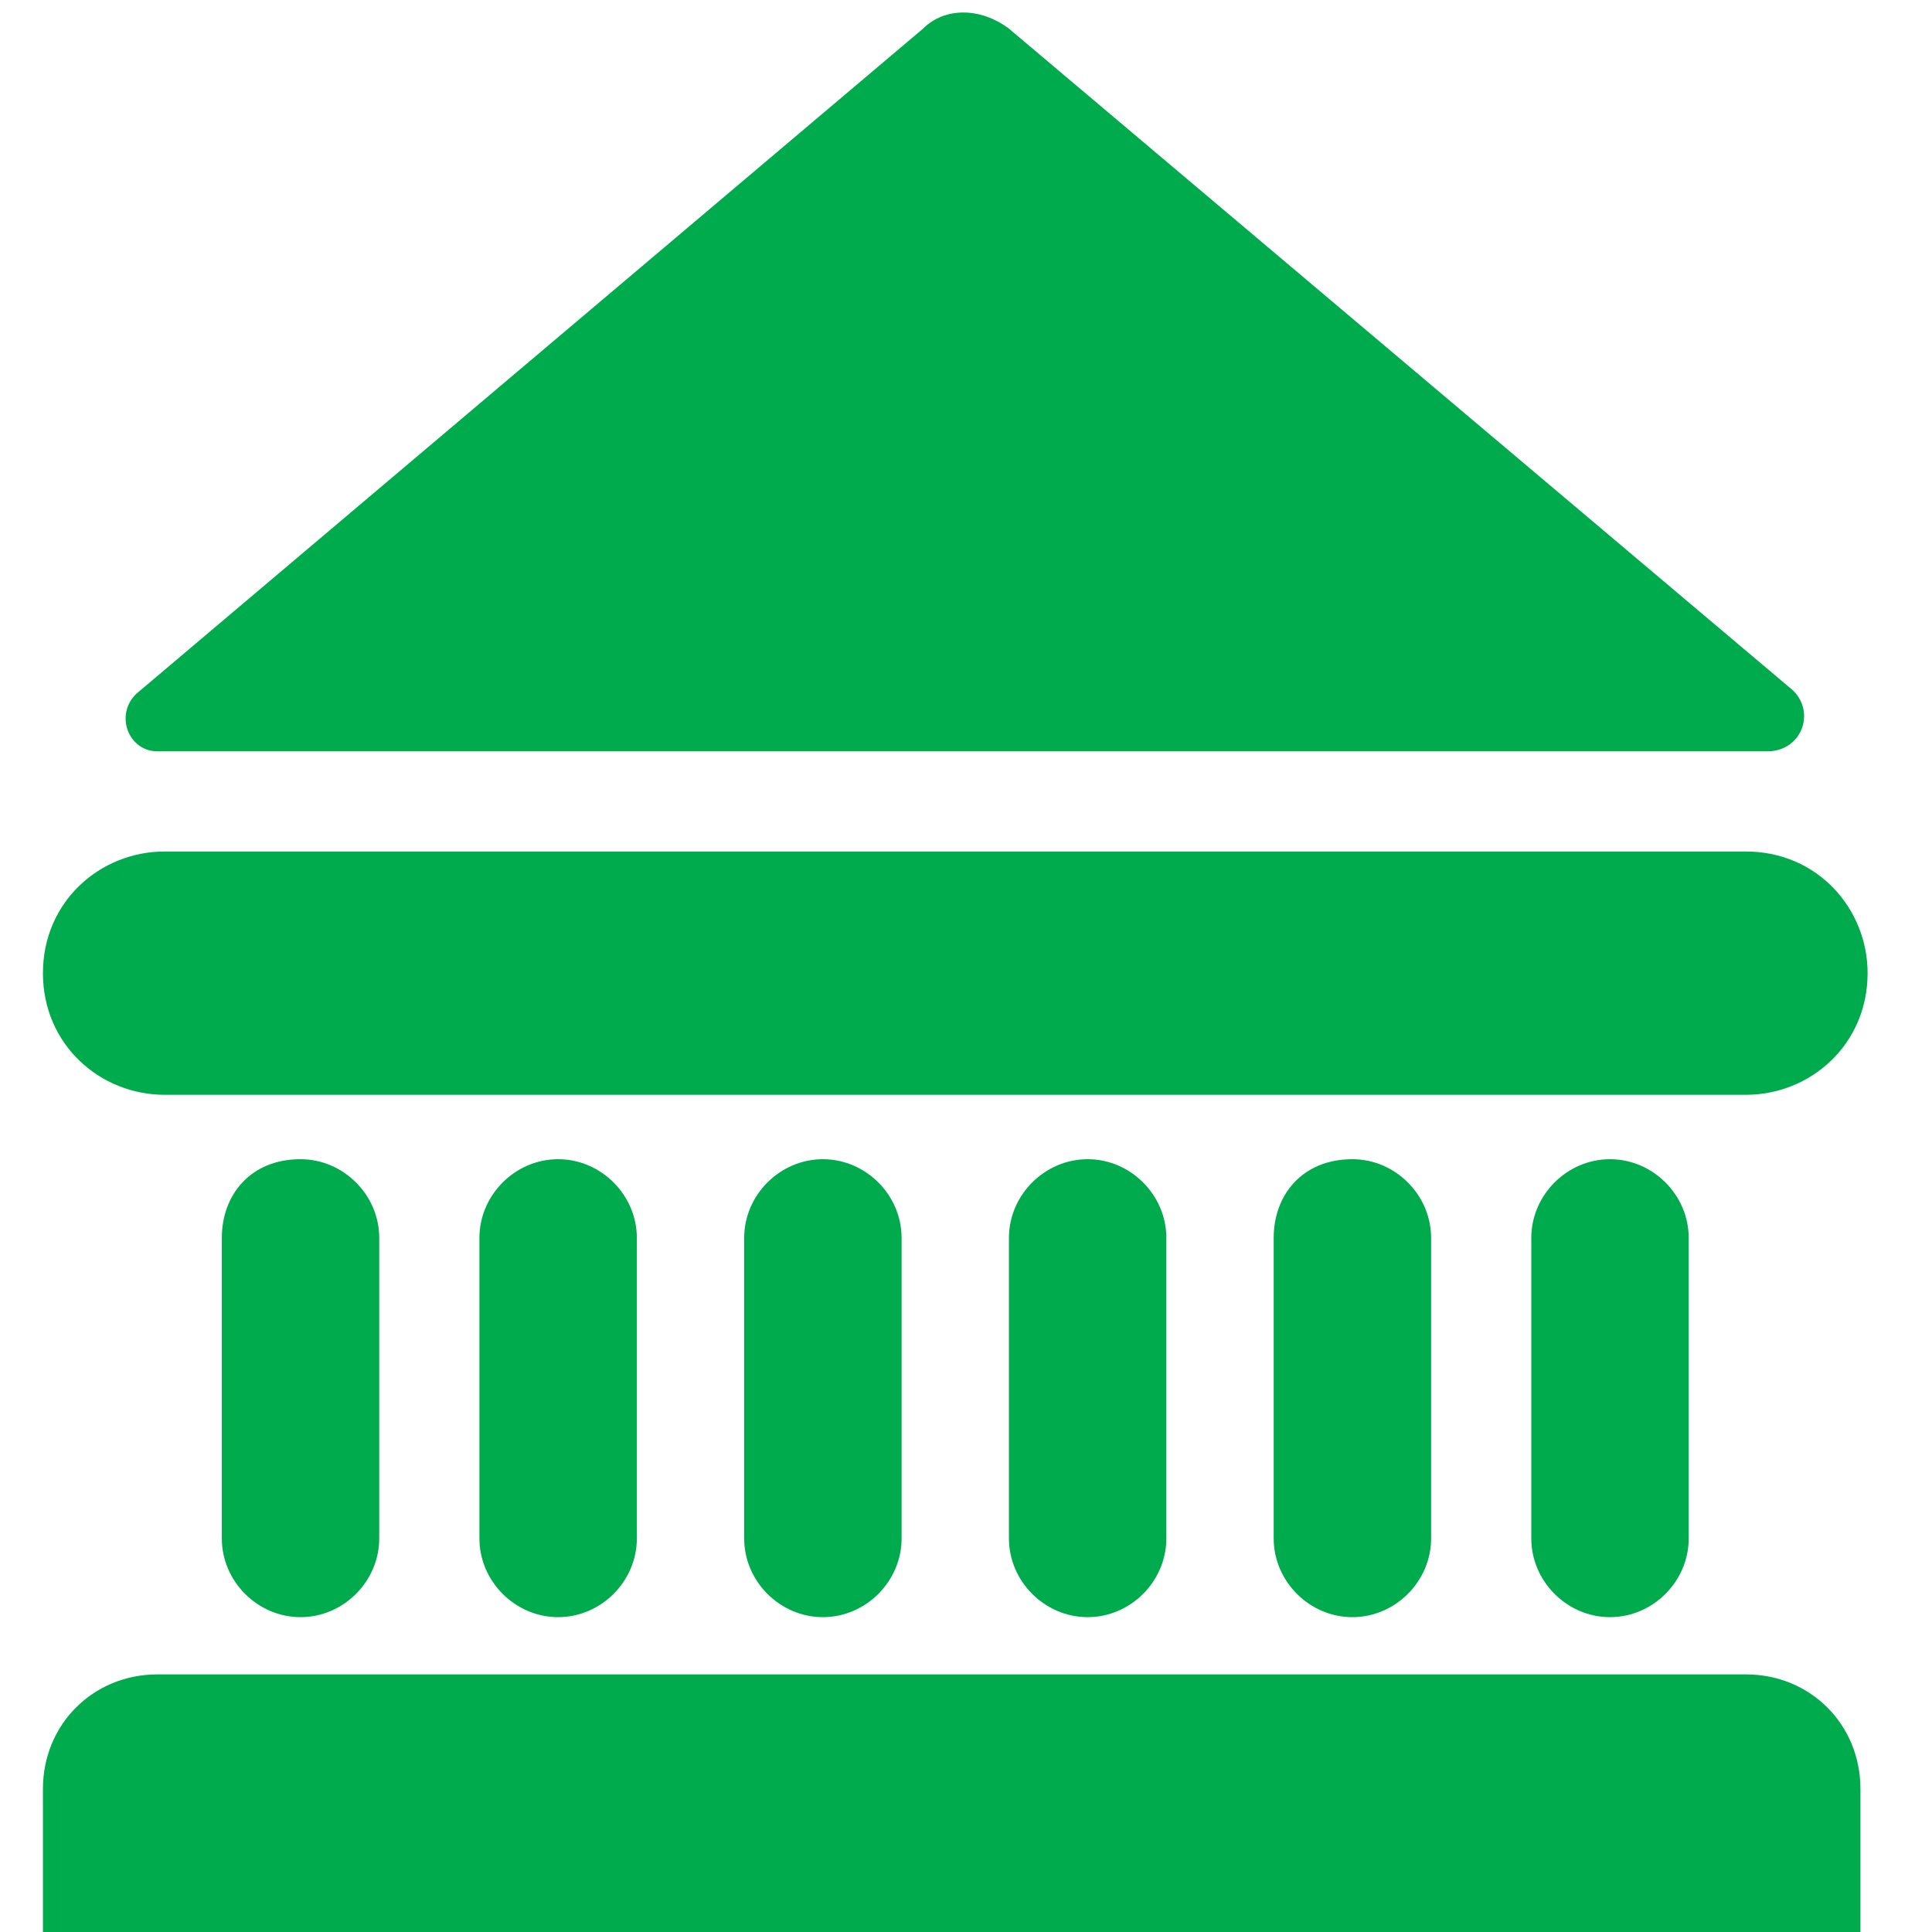 <?xml version="1.0" encoding="UTF-8"?>
<svg width="27px" height="27px" viewBox="0 0 27 27" version="1.1" xmlns="http://www.w3.org/2000/svg" xmlns:xlink="http://www.w3.org/1999/xlink">
    <!-- Generator: Sketch 58 (84663) - https://sketch.com -->
    <title>AcademicFocusDarkGreen</title>
    <desc>Created with Sketch.</desc>
    <g id="Page-1" stroke="none" stroke-width="1" fill="none" fill-rule="evenodd">
        <g id="AcademicFocusDarkGreen" fill="#00AB4E" fill-rule="nonzero">
            <path d="M12.9,0.4 L1.9,9.7 C1.6,10 1.8,10.5 2.2,10.5 L24.7,10.5 C25.2,10.5 25.4,9.9 25,9.6 L14.1,0.4 C13.7,0.1 13.2,0.1 12.9,0.4 Z" id="Path"></path>
            <path d="M2.3,15.3 L24.4,15.3 C25.3,15.3 26.1,14.6 26.1,13.6 C26.1,12.7 25.4,11.9 24.4,11.9 L2.3,11.9 C1.4,11.9 0.6,12.6 0.6,13.6 C0.6,14.6 1.4,15.3 2.3,15.3 L2.3,15.3 Z" id="Path"></path>
            <path d="M24.4,23.4 L2.2,23.4 C1.3,23.4 0.6,24.1 0.6,25 L0.6,27 L26,27 L26,25 C26,24.1 25.3,23.4 24.4,23.4 L24.4,23.4 Z" id="Path"></path>
            <path d="M3.1,17.3 L3.1,21.5 C3.1,22.1 3.6,22.6 4.2,22.6 C4.8,22.6 5.3,22.1 5.3,21.5 L5.3,17.3 C5.3,16.7 4.8,16.2 4.2,16.2 C3.5,16.2 3.1,16.7 3.1,17.3 L3.1,17.3 Z" id="Path"></path>
            <path d="M6.7,17.3 L6.7,21.5 C6.7,22.1 7.2,22.6 7.8,22.6 C8.4,22.6 8.9,22.1 8.9,21.5 L8.9,17.3 C8.9,16.7 8.4,16.2 7.8,16.2 C7.2,16.2 6.7,16.7 6.7,17.3 L6.7,17.3 Z" id="Path"></path>
            <path d="M10.4,17.3 L10.4,21.5 C10.4,22.1 10.9,22.6 11.5,22.6 C12.1,22.6 12.6,22.1 12.6,21.5 L12.6,17.3 C12.6,16.7 12.1,16.2 11.5,16.2 C10.9,16.2 10.4,16.7 10.4,17.3 L10.4,17.3 Z" id="Path"></path>
            <path d="M14.1,17.3 L14.1,21.5 C14.1,22.1 14.6,22.6 15.2,22.6 C15.8,22.6 16.3,22.1 16.3,21.5 L16.3,17.3 C16.3,16.7 15.8,16.2 15.2,16.2 C14.6,16.2 14.1,16.7 14.1,17.3 L14.1,17.3 Z" id="Path"></path>
            <path d="M17.8,17.3 L17.8,21.5 C17.8,22.1 18.3,22.6 18.9,22.6 C19.5,22.6 20,22.1 20,21.5 L20,17.3 C20,16.7 19.5,16.2 18.9,16.2 C18.2,16.2 17.8,16.7 17.8,17.3 L17.8,17.3 Z" id="Path"></path>
            <path d="M21.4,17.3 L21.4,21.5 C21.4,22.1 21.9,22.6 22.5,22.6 C23.1,22.6 23.6,22.1 23.6,21.5 L23.6,17.3 C23.6,16.7 23.1,16.2 22.5,16.2 C21.9,16.2 21.4,16.7 21.4,17.3 L21.4,17.3 Z" id="Path"></path>
        </g>
    </g>
</svg>